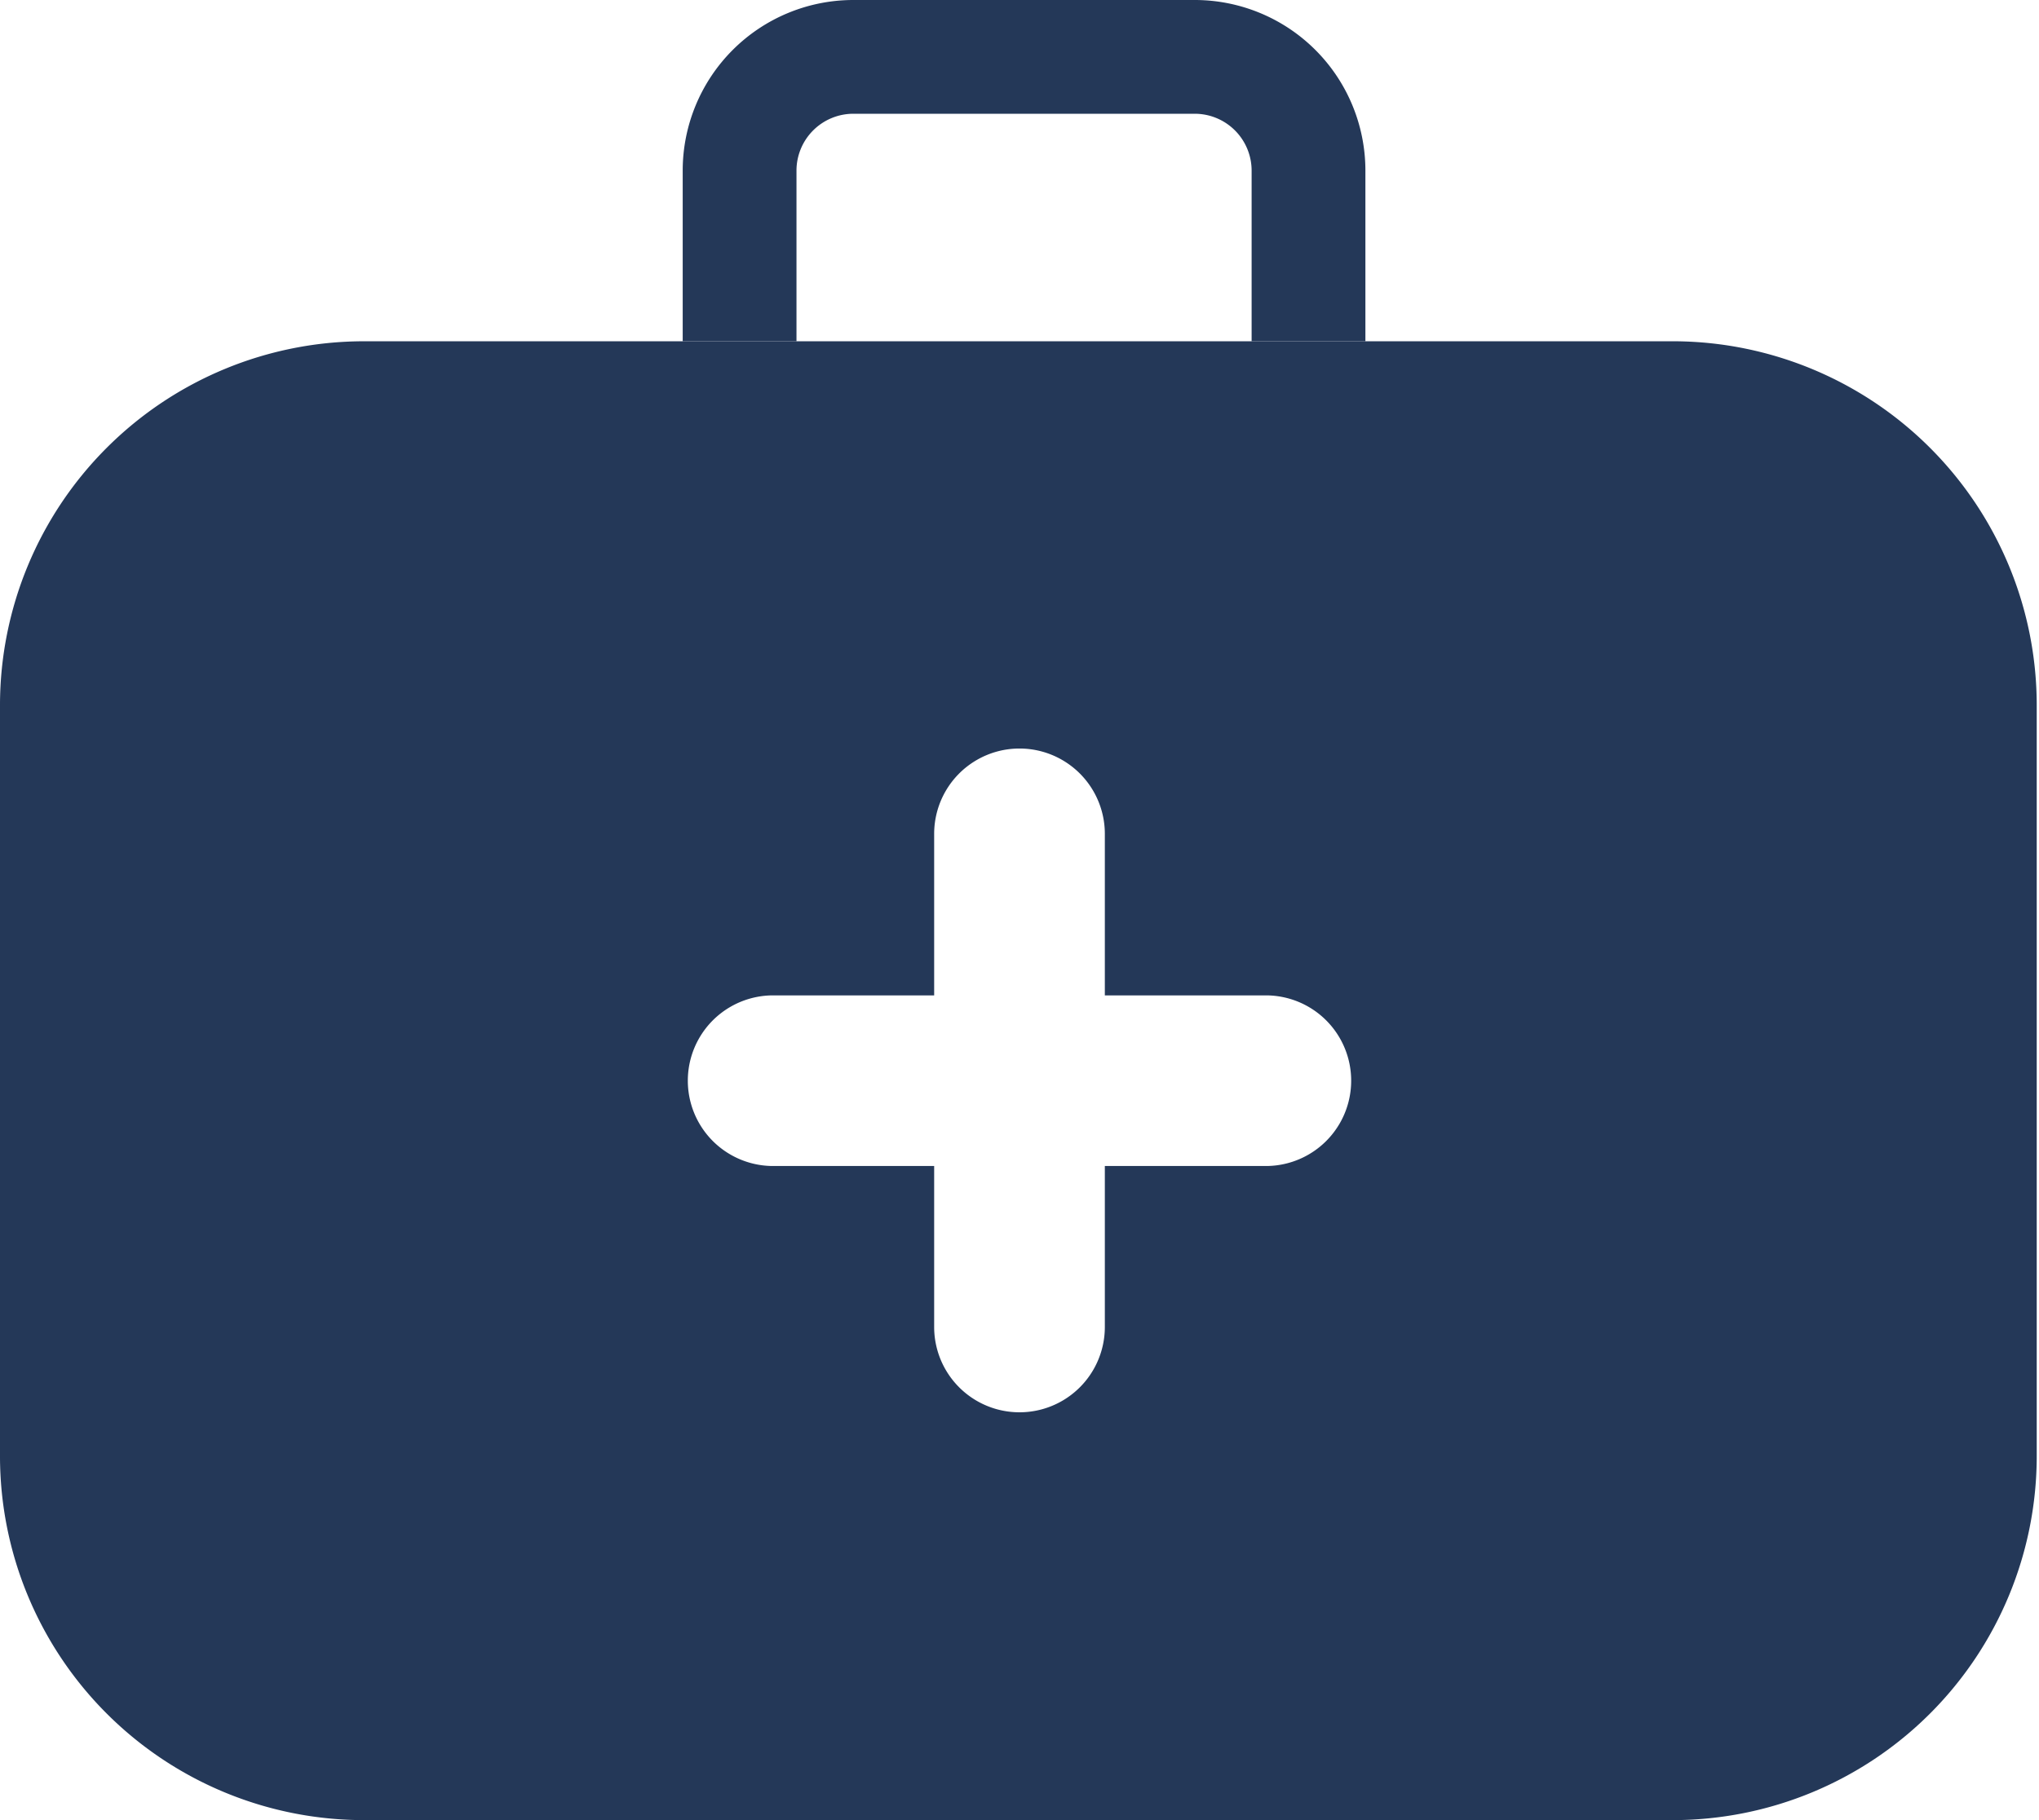 <svg xmlns="http://www.w3.org/2000/svg" viewBox="0 0 35.84 32"><defs><style>.cls-1{fill:#243858;}</style></defs><title>object-health</title><g id="Layer_2" data-name="Layer 2"><g id="N700"><path class="cls-1" d="M14,6V3a1,1,0,0,1,1-1h6a1,1,0,0,1,1,1V6h2V3a3,3,0,0,0-3-3H15a3,3,0,0,0-3,3V6Z"/><path class="cls-1" d="M29.44,6H6.4A6.4,6.4,0,0,0,0,12.4V25.6A6.4,6.4,0,0,0,6.4,32h23a6.4,6.4,0,0,0,6.4-6.4V12.4A6.4,6.4,0,0,0,29.44,6ZM22.25,20.5H19.42v2.83a1.5,1.5,0,0,1-3,0V20.5H13.59a1.5,1.5,0,0,1,0-3h2.83V14.66a1.5,1.5,0,1,1,3,0V17.5h2.83a1.5,1.5,0,0,1,0,3Z"/></g></g></svg>
